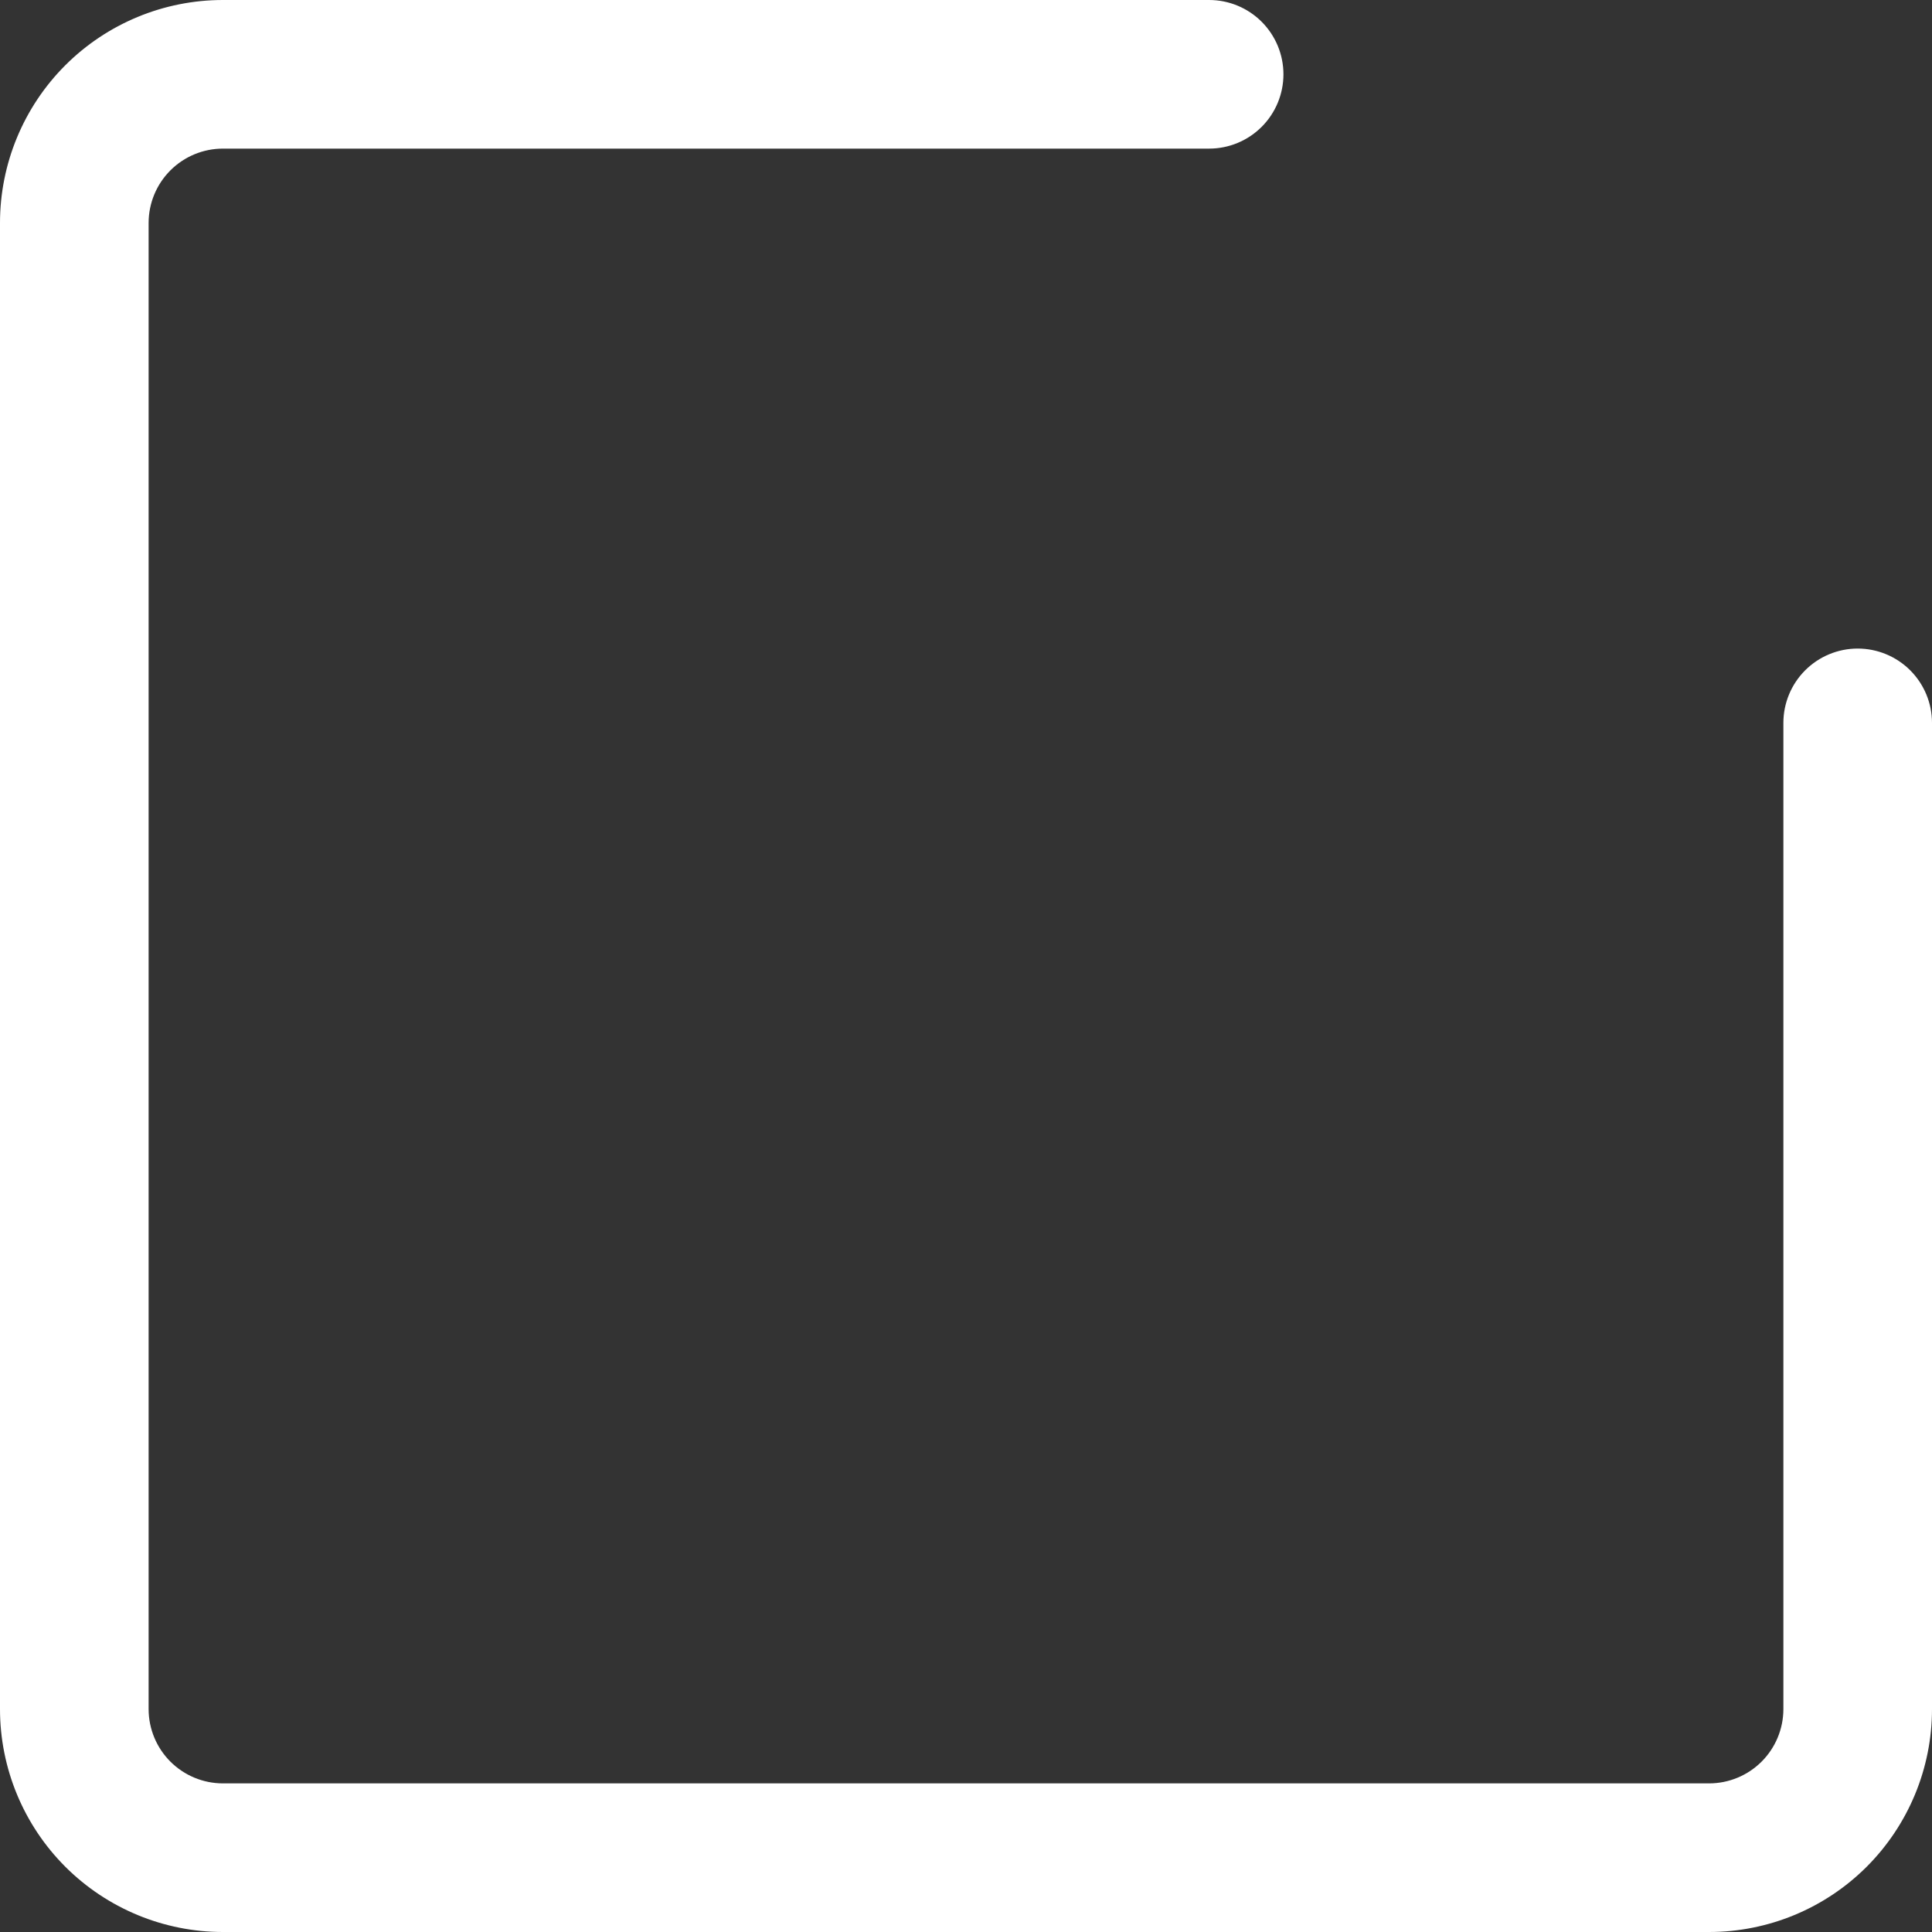 <?xml version="1.0" encoding="UTF-8"?> <svg xmlns="http://www.w3.org/2000/svg" width="52" height="52" viewBox="0 0 52 52" fill="none"><rect x="0" y="0" width="52" height="52" fill="#333333" stroke="none"/> <path fill-rule="evenodd" clip-rule="evenodd" d="M34.544 2C34.544 1.47 34.333 0.961 33.958 0.586C33.583 0.211 33.074 1.65453e-06 32.544 1.7009e-06L6 4.02145e-06C4.409 4.16056e-06 2.883 0.632 1.757 1.757C0.632 2.883 -4.16056e-06 4.409 -4.02145e-06 6L-5.24537e-07 46C-3.85421e-07 47.591 0.632 49.117 1.757 50.243C2.883 51.368 4.409 52 6 52L46 52C47.591 52 49.117 51.368 50.243 50.243C51.368 49.117 52 47.591 52 46L52 19.456C52 18.926 51.789 18.417 51.414 18.042C51.039 17.667 50.53 17.456 50 17.456C49.47 17.456 48.961 17.667 48.586 18.042C48.211 18.417 48 18.926 48 19.456L48 46C48 46.53 47.789 47.039 47.414 47.414C47.039 47.789 46.53 48 46 48L6 48C5.47 48 4.961 47.789 4.586 47.414C4.211 47.039 4 46.53 4 46L4 6C4 5.47 4.211 4.961 4.586 4.586C4.961 4.211 5.47 4 6 4L32.544 4C33.074 4 33.583 3.789 33.958 3.414C34.333 3.039 34.544 2.53 34.544 2Z" fill="white"></path> </svg> 